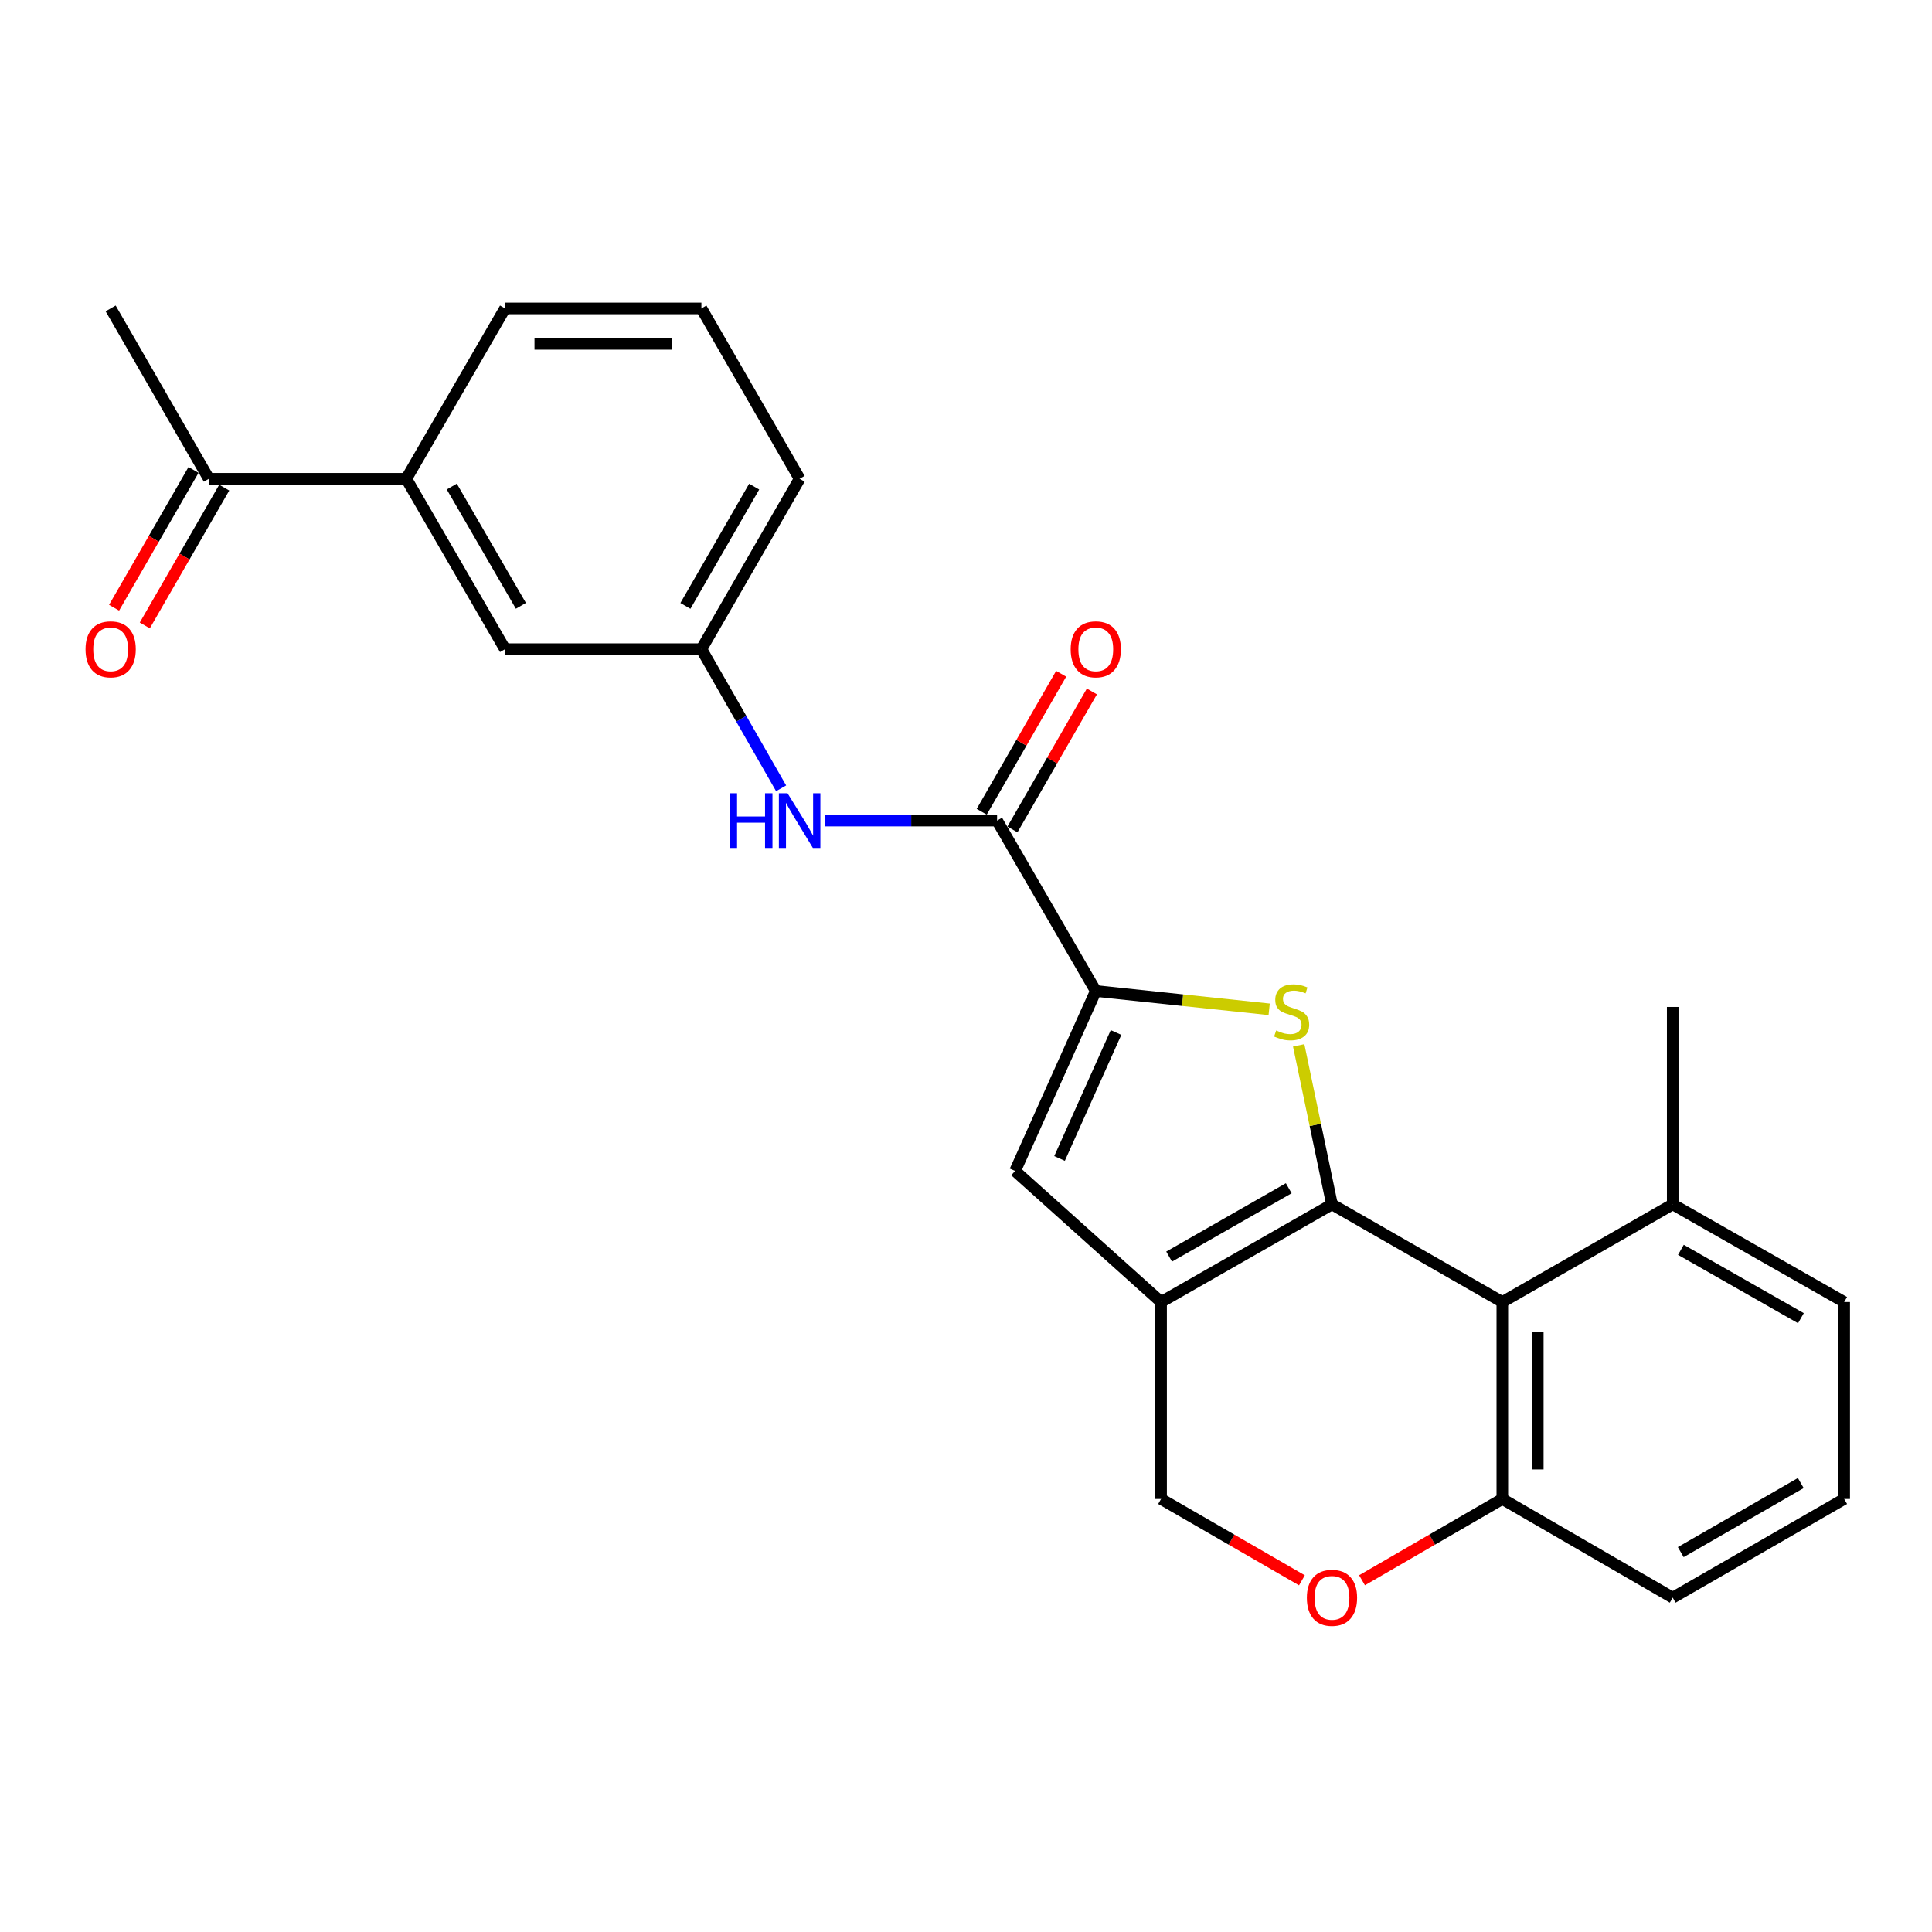 <?xml version='1.0' encoding='iso-8859-1'?>
<svg version='1.1' baseProfile='full'
              xmlns='http://www.w3.org/2000/svg'
                      xmlns:rdkit='http://www.rdkit.org/xml'
                      xmlns:xlink='http://www.w3.org/1999/xlink'
                  xml:space='preserve'
width='1000px' height='1000px' viewBox='0 0 1000 1000'>
<!-- END OF HEADER -->
<rect style='opacity:1.0;fill:#FFFFFF;stroke:none' width='1000' height='1000' x='0' y='0'> </rect>
<path class='bond-0' d='M 689.429,623.383 L 680.813,582.226' style='fill:none;fill-rule:evenodd;stroke:#000000;stroke-width:6px;stroke-linecap:butt;stroke-linejoin:miter;stroke-opacity:1' />
<path class='bond-0' d='M 680.813,582.226 L 672.198,541.069' style='fill:none;fill-rule:evenodd;stroke:#CCCC00;stroke-width:6px;stroke-linecap:butt;stroke-linejoin:miter;stroke-opacity:1' />
<path class='bond-1' d='M 689.429,623.383 L 600.971,673.927' style='fill:none;fill-rule:evenodd;stroke:#000000;stroke-width:6px;stroke-linecap:butt;stroke-linejoin:miter;stroke-opacity:1' />
<path class='bond-1' d='M 667.056,615.033 L 605.136,650.413' style='fill:none;fill-rule:evenodd;stroke:#000000;stroke-width:6px;stroke-linecap:butt;stroke-linejoin:miter;stroke-opacity:1' />
<path class='bond-3' d='M 689.429,623.383 L 777.6,673.927' style='fill:none;fill-rule:evenodd;stroke:#000000;stroke-width:6px;stroke-linecap:butt;stroke-linejoin:miter;stroke-opacity:1' />
<path class='bond-2' d='M 656.922,522.413 L 612.049,517.675' style='fill:none;fill-rule:evenodd;stroke:#CCCC00;stroke-width:6px;stroke-linecap:butt;stroke-linejoin:miter;stroke-opacity:1' />
<path class='bond-2' d='M 612.049,517.675 L 567.177,512.937' style='fill:none;fill-rule:evenodd;stroke:#000000;stroke-width:6px;stroke-linecap:butt;stroke-linejoin:miter;stroke-opacity:1' />
<path class='bond-4' d='M 600.971,673.927 L 525.41,606.083' style='fill:none;fill-rule:evenodd;stroke:#000000;stroke-width:6px;stroke-linecap:butt;stroke-linejoin:miter;stroke-opacity:1' />
<path class='bond-9' d='M 600.971,673.927 L 600.971,775.862' style='fill:none;fill-rule:evenodd;stroke:#000000;stroke-width:6px;stroke-linecap:butt;stroke-linejoin:miter;stroke-opacity:1' />
<path class='bond-5' d='M 567.177,512.937 L 516.082,424.745' style='fill:none;fill-rule:evenodd;stroke:#000000;stroke-width:6px;stroke-linecap:butt;stroke-linejoin:miter;stroke-opacity:1' />
<path class='bond-26' d='M 567.177,512.937 L 525.41,606.083' style='fill:none;fill-rule:evenodd;stroke:#000000;stroke-width:6px;stroke-linecap:butt;stroke-linejoin:miter;stroke-opacity:1' />
<path class='bond-26' d='M 577.656,534.417 L 548.419,599.619' style='fill:none;fill-rule:evenodd;stroke:#000000;stroke-width:6px;stroke-linecap:butt;stroke-linejoin:miter;stroke-opacity:1' />
<path class='bond-8' d='M 777.6,673.927 L 777.6,775.862' style='fill:none;fill-rule:evenodd;stroke:#000000;stroke-width:6px;stroke-linecap:butt;stroke-linejoin:miter;stroke-opacity:1' />
<path class='bond-8' d='M 795.95,689.218 L 795.95,760.572' style='fill:none;fill-rule:evenodd;stroke:#000000;stroke-width:6px;stroke-linecap:butt;stroke-linejoin:miter;stroke-opacity:1' />
<path class='bond-12' d='M 777.6,673.927 L 865.793,623.383' style='fill:none;fill-rule:evenodd;stroke:#000000;stroke-width:6px;stroke-linecap:butt;stroke-linejoin:miter;stroke-opacity:1' />
<path class='bond-7' d='M 516.082,424.745 L 471.63,424.745' style='fill:none;fill-rule:evenodd;stroke:#000000;stroke-width:6px;stroke-linecap:butt;stroke-linejoin:miter;stroke-opacity:1' />
<path class='bond-7' d='M 471.63,424.745 L 427.178,424.745' style='fill:none;fill-rule:evenodd;stroke:#0000FF;stroke-width:6px;stroke-linecap:butt;stroke-linejoin:miter;stroke-opacity:1' />
<path class='bond-14' d='M 524.033,429.323 L 544.595,393.611' style='fill:none;fill-rule:evenodd;stroke:#000000;stroke-width:6px;stroke-linecap:butt;stroke-linejoin:miter;stroke-opacity:1' />
<path class='bond-14' d='M 544.595,393.611 L 565.156,357.9' style='fill:none;fill-rule:evenodd;stroke:#FF0000;stroke-width:6px;stroke-linecap:butt;stroke-linejoin:miter;stroke-opacity:1' />
<path class='bond-14' d='M 508.131,420.167 L 528.692,384.455' style='fill:none;fill-rule:evenodd;stroke:#000000;stroke-width:6px;stroke-linecap:butt;stroke-linejoin:miter;stroke-opacity:1' />
<path class='bond-14' d='M 528.692,384.455 L 549.253,348.744' style='fill:none;fill-rule:evenodd;stroke:#FF0000;stroke-width:6px;stroke-linecap:butt;stroke-linejoin:miter;stroke-opacity:1' />
<path class='bond-6' d='M 704.976,817.938 L 741.288,796.9' style='fill:none;fill-rule:evenodd;stroke:#FF0000;stroke-width:6px;stroke-linecap:butt;stroke-linejoin:miter;stroke-opacity:1' />
<path class='bond-6' d='M 741.288,796.9 L 777.6,775.862' style='fill:none;fill-rule:evenodd;stroke:#000000;stroke-width:6px;stroke-linecap:butt;stroke-linejoin:miter;stroke-opacity:1' />
<path class='bond-25' d='M 673.875,817.964 L 637.423,796.913' style='fill:none;fill-rule:evenodd;stroke:#FF0000;stroke-width:6px;stroke-linecap:butt;stroke-linejoin:miter;stroke-opacity:1' />
<path class='bond-25' d='M 637.423,796.913 L 600.971,775.862' style='fill:none;fill-rule:evenodd;stroke:#000000;stroke-width:6px;stroke-linecap:butt;stroke-linejoin:miter;stroke-opacity:1' />
<path class='bond-13' d='M 404.306,408.028 L 383.674,372.015' style='fill:none;fill-rule:evenodd;stroke:#0000FF;stroke-width:6px;stroke-linecap:butt;stroke-linejoin:miter;stroke-opacity:1' />
<path class='bond-13' d='M 383.674,372.015 L 363.043,336.002' style='fill:none;fill-rule:evenodd;stroke:#000000;stroke-width:6px;stroke-linecap:butt;stroke-linejoin:miter;stroke-opacity:1' />
<path class='bond-20' d='M 777.6,775.862 L 865.793,826.946' style='fill:none;fill-rule:evenodd;stroke:#000000;stroke-width:6px;stroke-linecap:butt;stroke-linejoin:miter;stroke-opacity:1' />
<path class='bond-10' d='M 210.3,247.82 L 261.404,336.002' style='fill:none;fill-rule:evenodd;stroke:#000000;stroke-width:6px;stroke-linecap:butt;stroke-linejoin:miter;stroke-opacity:1' />
<path class='bond-10' d='M 233.842,251.846 L 269.615,313.574' style='fill:none;fill-rule:evenodd;stroke:#000000;stroke-width:6px;stroke-linecap:butt;stroke-linejoin:miter;stroke-opacity:1' />
<path class='bond-11' d='M 210.3,247.82 L 108.11,247.82' style='fill:none;fill-rule:evenodd;stroke:#000000;stroke-width:6px;stroke-linecap:butt;stroke-linejoin:miter;stroke-opacity:1' />
<path class='bond-28' d='M 210.3,247.82 L 261.404,159.638' style='fill:none;fill-rule:evenodd;stroke:#000000;stroke-width:6px;stroke-linecap:butt;stroke-linejoin:miter;stroke-opacity:1' />
<path class='bond-16' d='M 100.162,243.237 L 79.603,278.896' style='fill:none;fill-rule:evenodd;stroke:#000000;stroke-width:6px;stroke-linecap:butt;stroke-linejoin:miter;stroke-opacity:1' />
<path class='bond-16' d='M 79.603,278.896 L 59.045,314.555' style='fill:none;fill-rule:evenodd;stroke:#FF0000;stroke-width:6px;stroke-linecap:butt;stroke-linejoin:miter;stroke-opacity:1' />
<path class='bond-16' d='M 116.059,252.402 L 95.501,288.061' style='fill:none;fill-rule:evenodd;stroke:#000000;stroke-width:6px;stroke-linecap:butt;stroke-linejoin:miter;stroke-opacity:1' />
<path class='bond-16' d='M 95.501,288.061 L 74.942,323.72' style='fill:none;fill-rule:evenodd;stroke:#FF0000;stroke-width:6px;stroke-linecap:butt;stroke-linejoin:miter;stroke-opacity:1' />
<path class='bond-23' d='M 108.11,247.82 L 57.271,159.638' style='fill:none;fill-rule:evenodd;stroke:#000000;stroke-width:6px;stroke-linecap:butt;stroke-linejoin:miter;stroke-opacity:1' />
<path class='bond-21' d='M 865.793,623.383 L 954.545,673.927' style='fill:none;fill-rule:evenodd;stroke:#000000;stroke-width:6px;stroke-linecap:butt;stroke-linejoin:miter;stroke-opacity:1' />
<path class='bond-21' d='M 870.025,646.911 L 932.152,682.291' style='fill:none;fill-rule:evenodd;stroke:#000000;stroke-width:6px;stroke-linecap:butt;stroke-linejoin:miter;stroke-opacity:1' />
<path class='bond-24' d='M 865.793,623.383 L 865.793,521.194' style='fill:none;fill-rule:evenodd;stroke:#000000;stroke-width:6px;stroke-linecap:butt;stroke-linejoin:miter;stroke-opacity:1' />
<path class='bond-15' d='M 363.043,336.002 L 261.404,336.002' style='fill:none;fill-rule:evenodd;stroke:#000000;stroke-width:6px;stroke-linecap:butt;stroke-linejoin:miter;stroke-opacity:1' />
<path class='bond-22' d='M 363.043,336.002 L 413.883,247.82' style='fill:none;fill-rule:evenodd;stroke:#000000;stroke-width:6px;stroke-linecap:butt;stroke-linejoin:miter;stroke-opacity:1' />
<path class='bond-22' d='M 354.772,313.609 L 390.36,251.882' style='fill:none;fill-rule:evenodd;stroke:#000000;stroke-width:6px;stroke-linecap:butt;stroke-linejoin:miter;stroke-opacity:1' />
<path class='bond-17' d='M 261.404,159.638 L 363.043,159.638' style='fill:none;fill-rule:evenodd;stroke:#000000;stroke-width:6px;stroke-linecap:butt;stroke-linejoin:miter;stroke-opacity:1' />
<path class='bond-17' d='M 276.65,177.988 L 347.797,177.988' style='fill:none;fill-rule:evenodd;stroke:#000000;stroke-width:6px;stroke-linecap:butt;stroke-linejoin:miter;stroke-opacity:1' />
<path class='bond-18' d='M 363.043,159.638 L 413.883,247.82' style='fill:none;fill-rule:evenodd;stroke:#000000;stroke-width:6px;stroke-linecap:butt;stroke-linejoin:miter;stroke-opacity:1' />
<path class='bond-19' d='M 954.545,775.862 L 954.545,673.927' style='fill:none;fill-rule:evenodd;stroke:#000000;stroke-width:6px;stroke-linecap:butt;stroke-linejoin:miter;stroke-opacity:1' />
<path class='bond-27' d='M 954.545,775.862 L 865.793,826.946' style='fill:none;fill-rule:evenodd;stroke:#000000;stroke-width:6px;stroke-linecap:butt;stroke-linejoin:miter;stroke-opacity:1' />
<path class='bond-27' d='M 932.079,767.621 L 869.952,803.38' style='fill:none;fill-rule:evenodd;stroke:#000000;stroke-width:6px;stroke-linecap:butt;stroke-linejoin:miter;stroke-opacity:1' />
<path  class='atom-1' d='M 660.55 533.361
Q 660.87 533.481, 662.19 534.041
Q 663.51 534.601, 664.95 534.961
Q 666.43 535.281, 667.87 535.281
Q 670.55 535.281, 672.11 534.001
Q 673.67 532.681, 673.67 530.401
Q 673.67 528.841, 672.87 527.881
Q 672.11 526.921, 670.91 526.401
Q 669.71 525.881, 667.71 525.281
Q 665.19 524.521, 663.67 523.801
Q 662.19 523.081, 661.11 521.561
Q 660.07 520.041, 660.07 517.481
Q 660.07 513.921, 662.47 511.721
Q 664.91 509.521, 669.71 509.521
Q 672.99 509.521, 676.71 511.081
L 675.79 514.161
Q 672.39 512.761, 669.83 512.761
Q 667.07 512.761, 665.55 513.921
Q 664.03 515.041, 664.07 517.001
Q 664.07 518.521, 664.83 519.441
Q 665.63 520.361, 666.75 520.881
Q 667.91 521.401, 669.83 522.001
Q 672.39 522.801, 673.91 523.601
Q 675.43 524.401, 676.51 526.041
Q 677.63 527.641, 677.63 530.401
Q 677.63 534.321, 674.99 536.441
Q 672.39 538.521, 668.03 538.521
Q 665.51 538.521, 663.59 537.961
Q 661.71 537.441, 659.47 536.521
L 660.55 533.361
' fill='#CCCC00'/>
<path  class='atom-7' d='M 676.429 827.026
Q 676.429 820.226, 679.789 816.426
Q 683.149 812.626, 689.429 812.626
Q 695.709 812.626, 699.069 816.426
Q 702.429 820.226, 702.429 827.026
Q 702.429 833.906, 699.029 837.826
Q 695.629 841.706, 689.429 841.706
Q 683.189 841.706, 679.789 837.826
Q 676.429 833.946, 676.429 827.026
M 689.429 838.506
Q 693.749 838.506, 696.069 835.626
Q 698.429 832.706, 698.429 827.026
Q 698.429 821.466, 696.069 818.666
Q 693.749 815.826, 689.429 815.826
Q 685.109 815.826, 682.749 818.626
Q 680.429 821.426, 680.429 827.026
Q 680.429 832.746, 682.749 835.626
Q 685.109 838.506, 689.429 838.506
' fill='#FF0000'/>
<path  class='atom-8' d='M 377.663 410.585
L 381.503 410.585
L 381.503 422.625
L 395.983 422.625
L 395.983 410.585
L 399.823 410.585
L 399.823 438.905
L 395.983 438.905
L 395.983 425.825
L 381.503 425.825
L 381.503 438.905
L 377.663 438.905
L 377.663 410.585
' fill='#0000FF'/>
<path  class='atom-8' d='M 407.623 410.585
L 416.903 425.585
Q 417.823 427.065, 419.303 429.745
Q 420.783 432.425, 420.863 432.585
L 420.863 410.585
L 424.623 410.585
L 424.623 438.905
L 420.743 438.905
L 410.783 422.505
Q 409.623 420.585, 408.383 418.385
Q 407.183 416.185, 406.823 415.505
L 406.823 438.905
L 403.143 438.905
L 403.143 410.585
L 407.623 410.585
' fill='#0000FF'/>
<path  class='atom-15' d='M 554.177 336.082
Q 554.177 329.282, 557.537 325.482
Q 560.897 321.682, 567.177 321.682
Q 573.457 321.682, 576.817 325.482
Q 580.177 329.282, 580.177 336.082
Q 580.177 342.962, 576.777 346.882
Q 573.377 350.762, 567.177 350.762
Q 560.937 350.762, 557.537 346.882
Q 554.177 343.002, 554.177 336.082
M 567.177 347.562
Q 571.497 347.562, 573.817 344.682
Q 576.177 341.762, 576.177 336.082
Q 576.177 330.522, 573.817 327.722
Q 571.497 324.882, 567.177 324.882
Q 562.857 324.882, 560.497 327.682
Q 558.177 330.482, 558.177 336.082
Q 558.177 341.802, 560.497 344.682
Q 562.857 347.562, 567.177 347.562
' fill='#FF0000'/>
<path  class='atom-17' d='M 44.271 336.082
Q 44.271 329.282, 47.631 325.482
Q 50.991 321.682, 57.271 321.682
Q 63.551 321.682, 66.911 325.482
Q 70.271 329.282, 70.271 336.082
Q 70.271 342.962, 66.871 346.882
Q 63.471 350.762, 57.271 350.762
Q 51.031 350.762, 47.631 346.882
Q 44.271 343.002, 44.271 336.082
M 57.271 347.562
Q 61.591 347.562, 63.911 344.682
Q 66.271 341.762, 66.271 336.082
Q 66.271 330.522, 63.911 327.722
Q 61.591 324.882, 57.271 324.882
Q 52.951 324.882, 50.591 327.682
Q 48.271 330.482, 48.271 336.082
Q 48.271 341.802, 50.591 344.682
Q 52.951 347.562, 57.271 347.562
' fill='#FF0000'/>
</svg>
